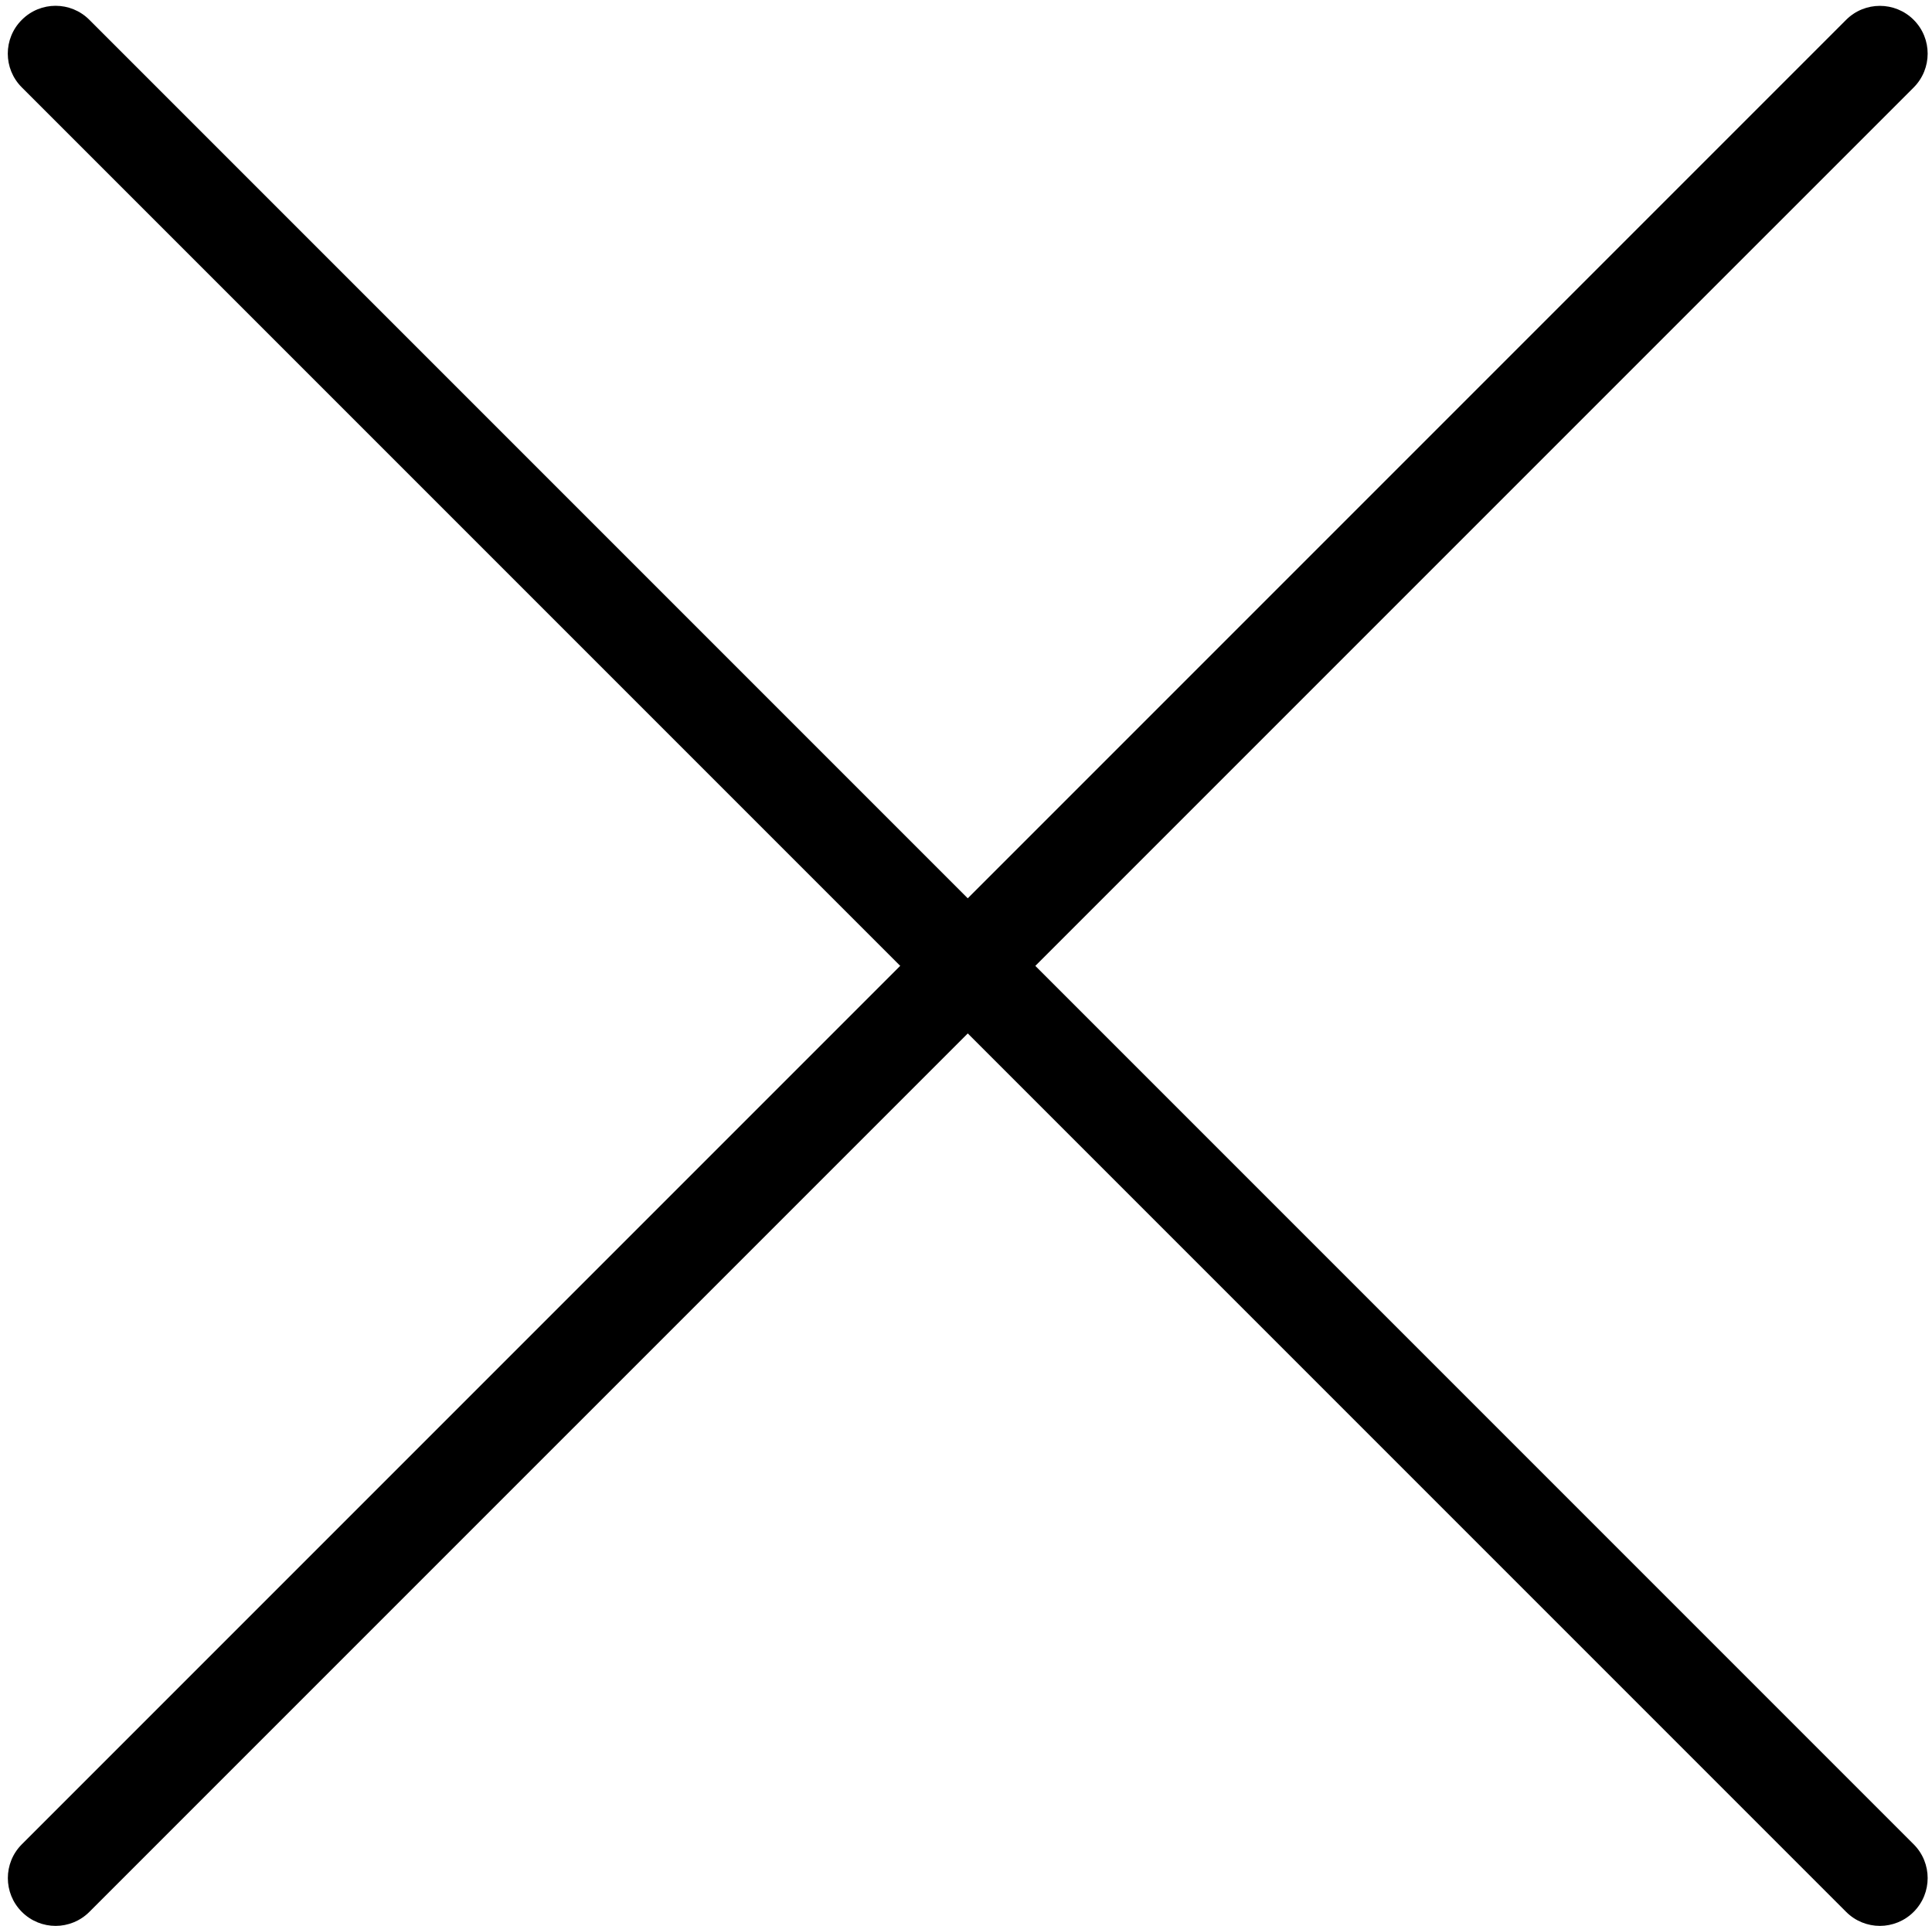 <?xml version="1.0" encoding="UTF-8"?>
<svg id="Ebene_1" data-name="Ebene 1" xmlns="http://www.w3.org/2000/svg" viewBox="0 0 242.52 241.73">
  <path d="M6.98,241.73c-1.54,0-3.07-.59-4.24-1.76-2.34-2.34-2.34-6.14,0-8.48L231.74,2.49c2.34-2.34,6.14-2.34,8.48,0,2.34,2.34,2.34,6.14,0,8.49L11.22,239.97c-1.17,1.17-2.71,1.76-4.24,1.76Z"/>
  <path d="M235.98,241.73c-1.54,0-3.07-.59-4.24-1.76L2.74,10.97C.39,8.63,.39,4.83,2.74,2.49,5.08,.14,8.88,.14,11.22,2.49L240.22,231.49c2.34,2.34,2.34,6.14,0,8.48-1.17,1.17-2.71,1.76-4.24,1.76Z"/>
</svg>